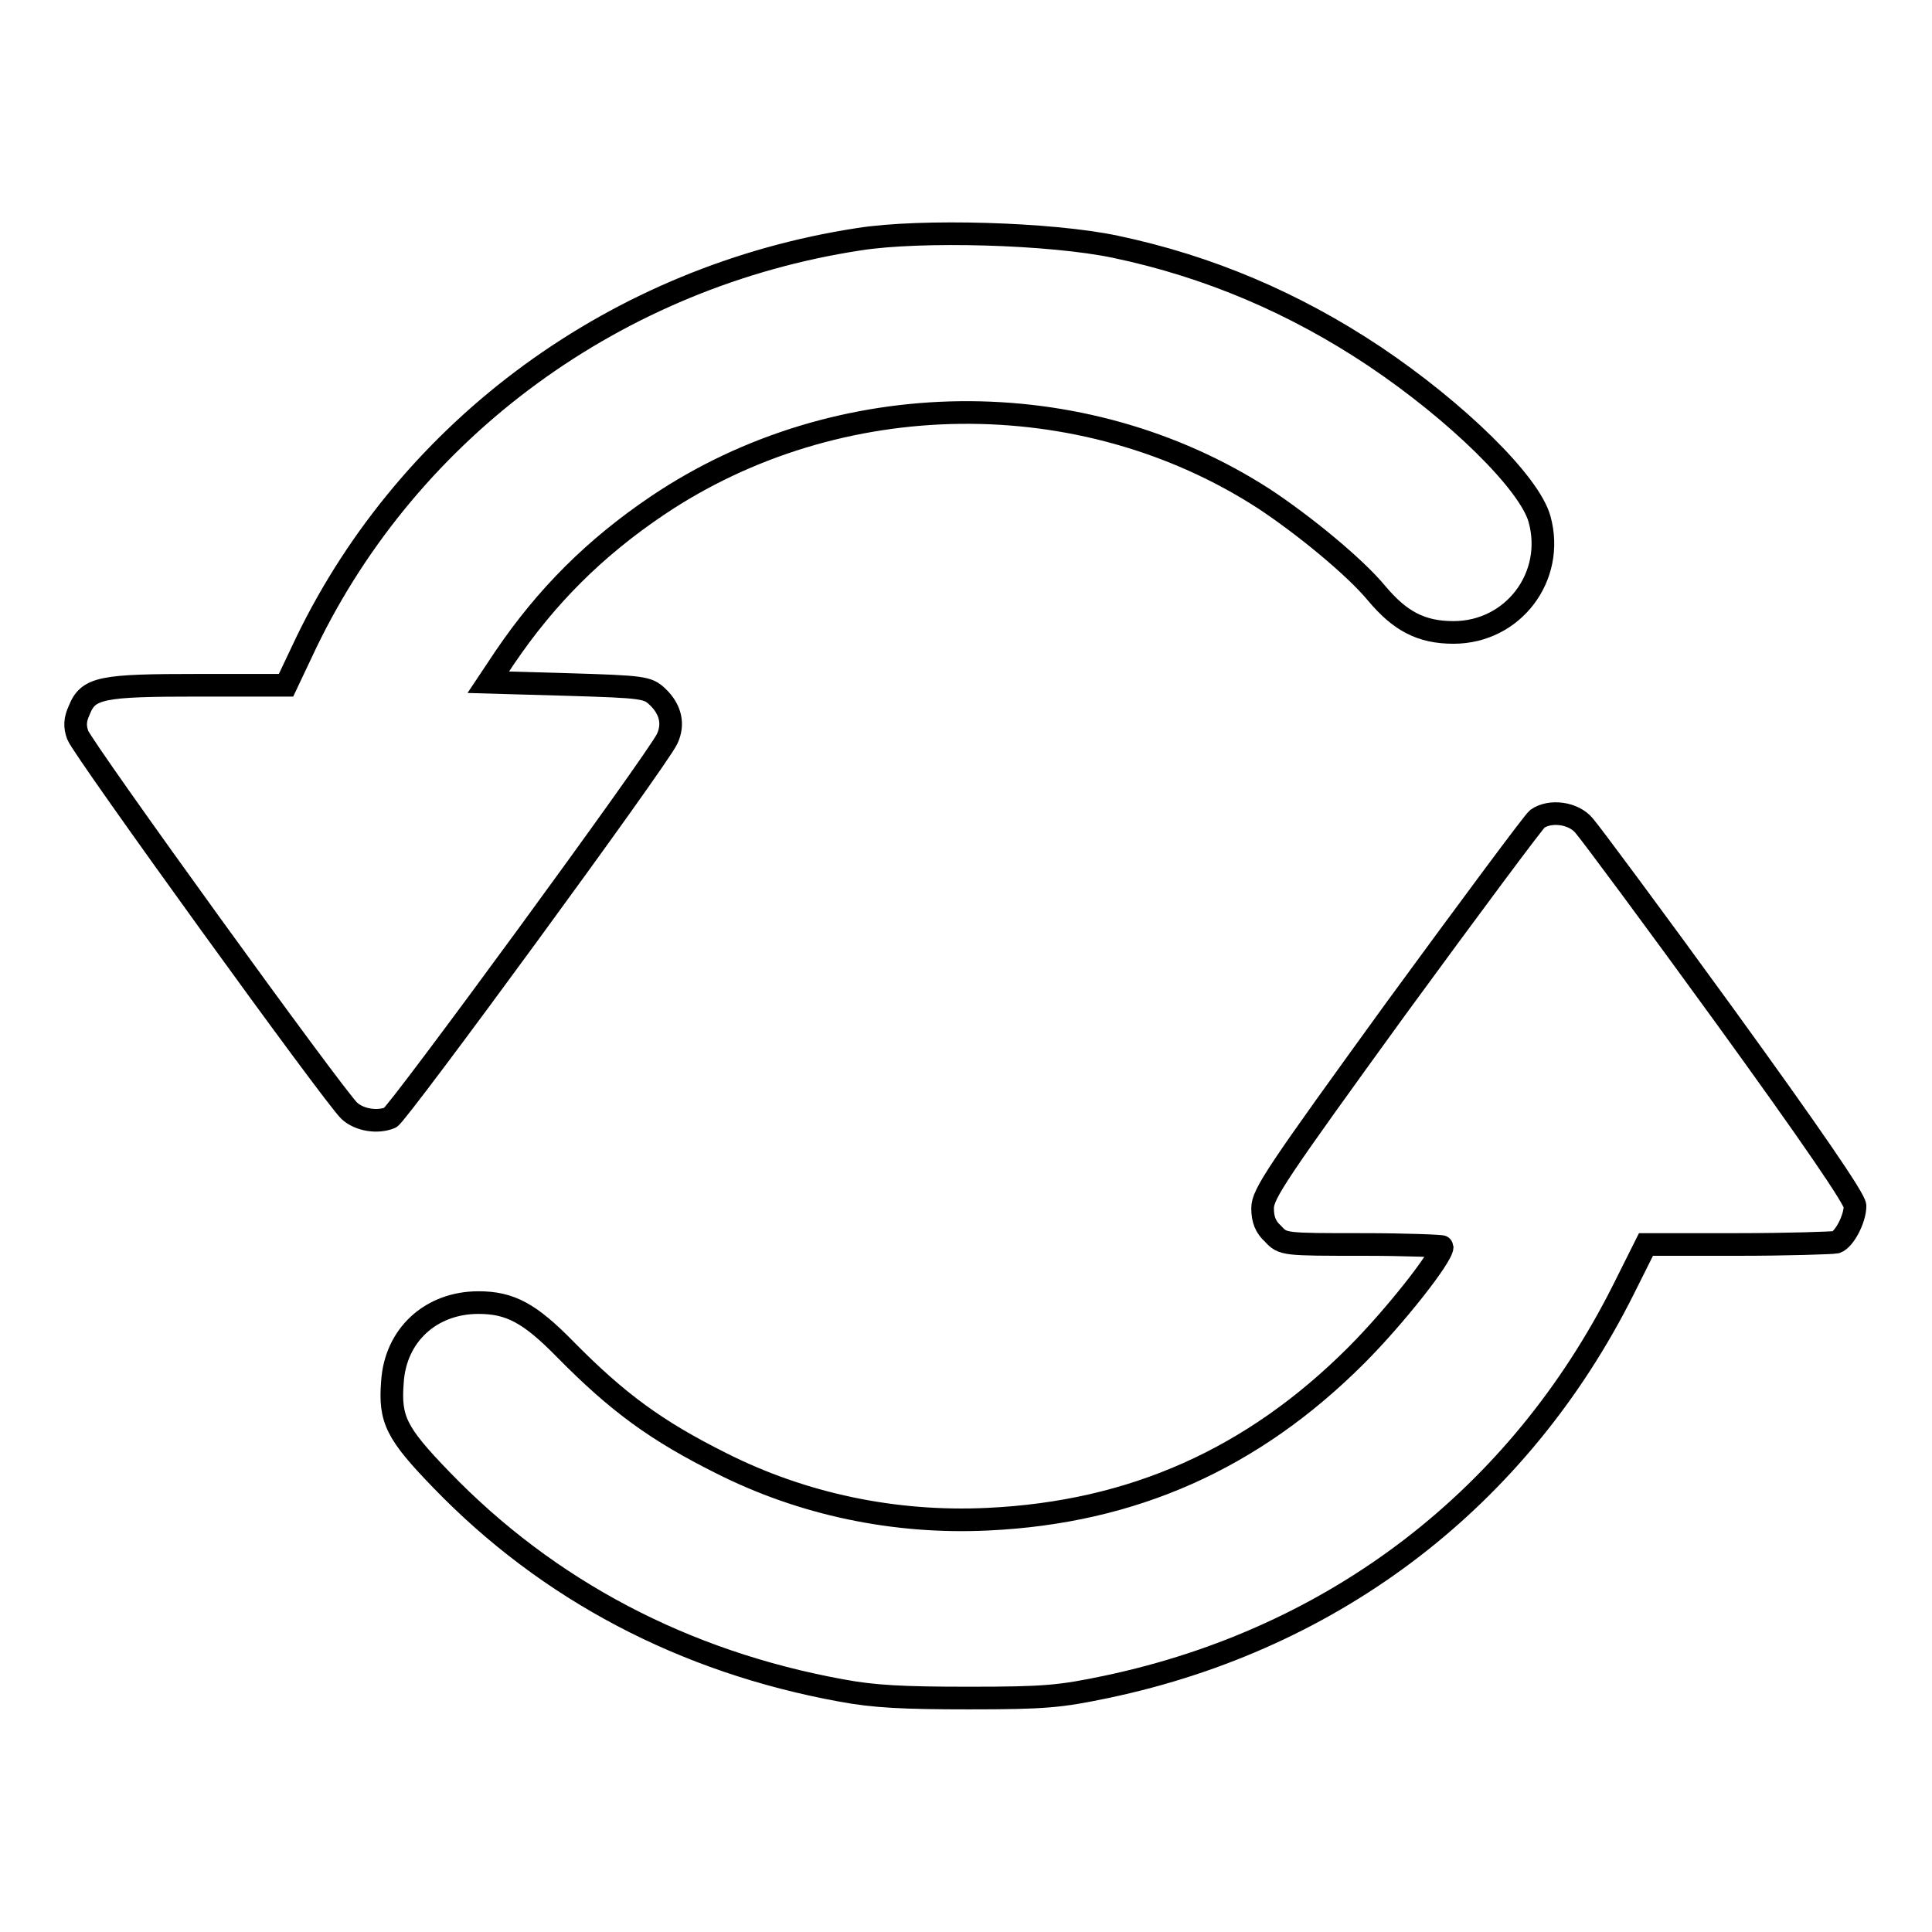<?xml version="1.0" encoding="utf-8"?>
<!-- Svg Vector Icons : http://www.onlinewebfonts.com/icon -->
<!DOCTYPE svg PUBLIC "-//W3C//DTD SVG 1.1//EN" "http://www.w3.org/Graphics/SVG/1.1/DTD/svg11.dtd">
<svg version="1.1" xmlns="http://www.w3.org/2000/svg" xmlns:xlink="http://www.w3.org/1999/xlink" x="0px" y="0px" viewBox="0 0 256 256" enable-background="new 0 0 256 256" xml:space="preserve">
<g><g><g><path stroke-width="3" fill-opacity="0" stroke="#000000"  d="M113.8,31.7c-32,4.9-59.4,24.9-73.2,53.4l-2.7,5.7H26.4c-13,0-14.7,0.3-15.9,3.3c-0.6,1.3-0.6,2.2-0.2,3.3c0.7,1.9,34.1,48.1,36,49.8c1.3,1.2,3.7,1.6,5.4,0.9c0.9-0.3,35.4-47.4,36.7-50.2c0.9-1.9,0.5-3.9-1.3-5.6c-1.3-1.2-1.8-1.3-11.9-1.6l-10.5-0.3l2.2-3.3C72.4,79,78.8,72.6,87.1,67c23.9-16.1,56.3-16.5,80.4-0.9c5.3,3.5,12,9,14.9,12.5c3.1,3.7,5.9,5.2,10.2,5.2c7.9,0,13.5-7.4,11.4-15c-1.3-4.8-11-14.3-21.9-21.6c-10.5-7-21.9-11.9-34.3-14.5C139.3,30.9,122,30.4,113.8,31.7z"/><path stroke-width="3" fill-opacity="0" stroke="#000000"  d="M203.7,108.5c-0.5,0.4-8.9,11.7-18.7,25.1c-15.8,21.8-17.7,24.6-17.7,26.5c0,1.5,0.4,2.5,1.4,3.4c1.3,1.4,1.4,1.4,11.9,1.4c5.8,0,10.5,0.2,10.5,0.3c0,1.3-6.3,9.3-11.4,14.4c-13.7,13.7-29.6,20.8-48.8,21.7c-12.4,0.6-24.6-2-35.3-7.4c-8.6-4.3-13.7-8-20.7-15.1c-4.7-4.8-7.3-6.2-11.5-6.2c-6.3,0-11,4.3-11.4,10.5c-0.4,5,0.5,6.8,6.5,13c14.1,14.6,32.1,24.1,53,27.9c4.3,0.8,8.1,1,16.9,1c10.1,0,12.1-0.2,18.3-1.5c30.3-6.4,54.6-25.1,68.4-52.6l3-6h12.1c6.7,0,12.6-0.2,13.1-0.3c1.1-0.4,2.5-3.1,2.5-4.8c0-0.9-5.9-9.5-17.2-25.1c-9.5-13.1-17.9-24.4-18.7-25.3C208.5,107.7,205.4,107.3,203.7,108.5z"/></g></g></g>
</svg>